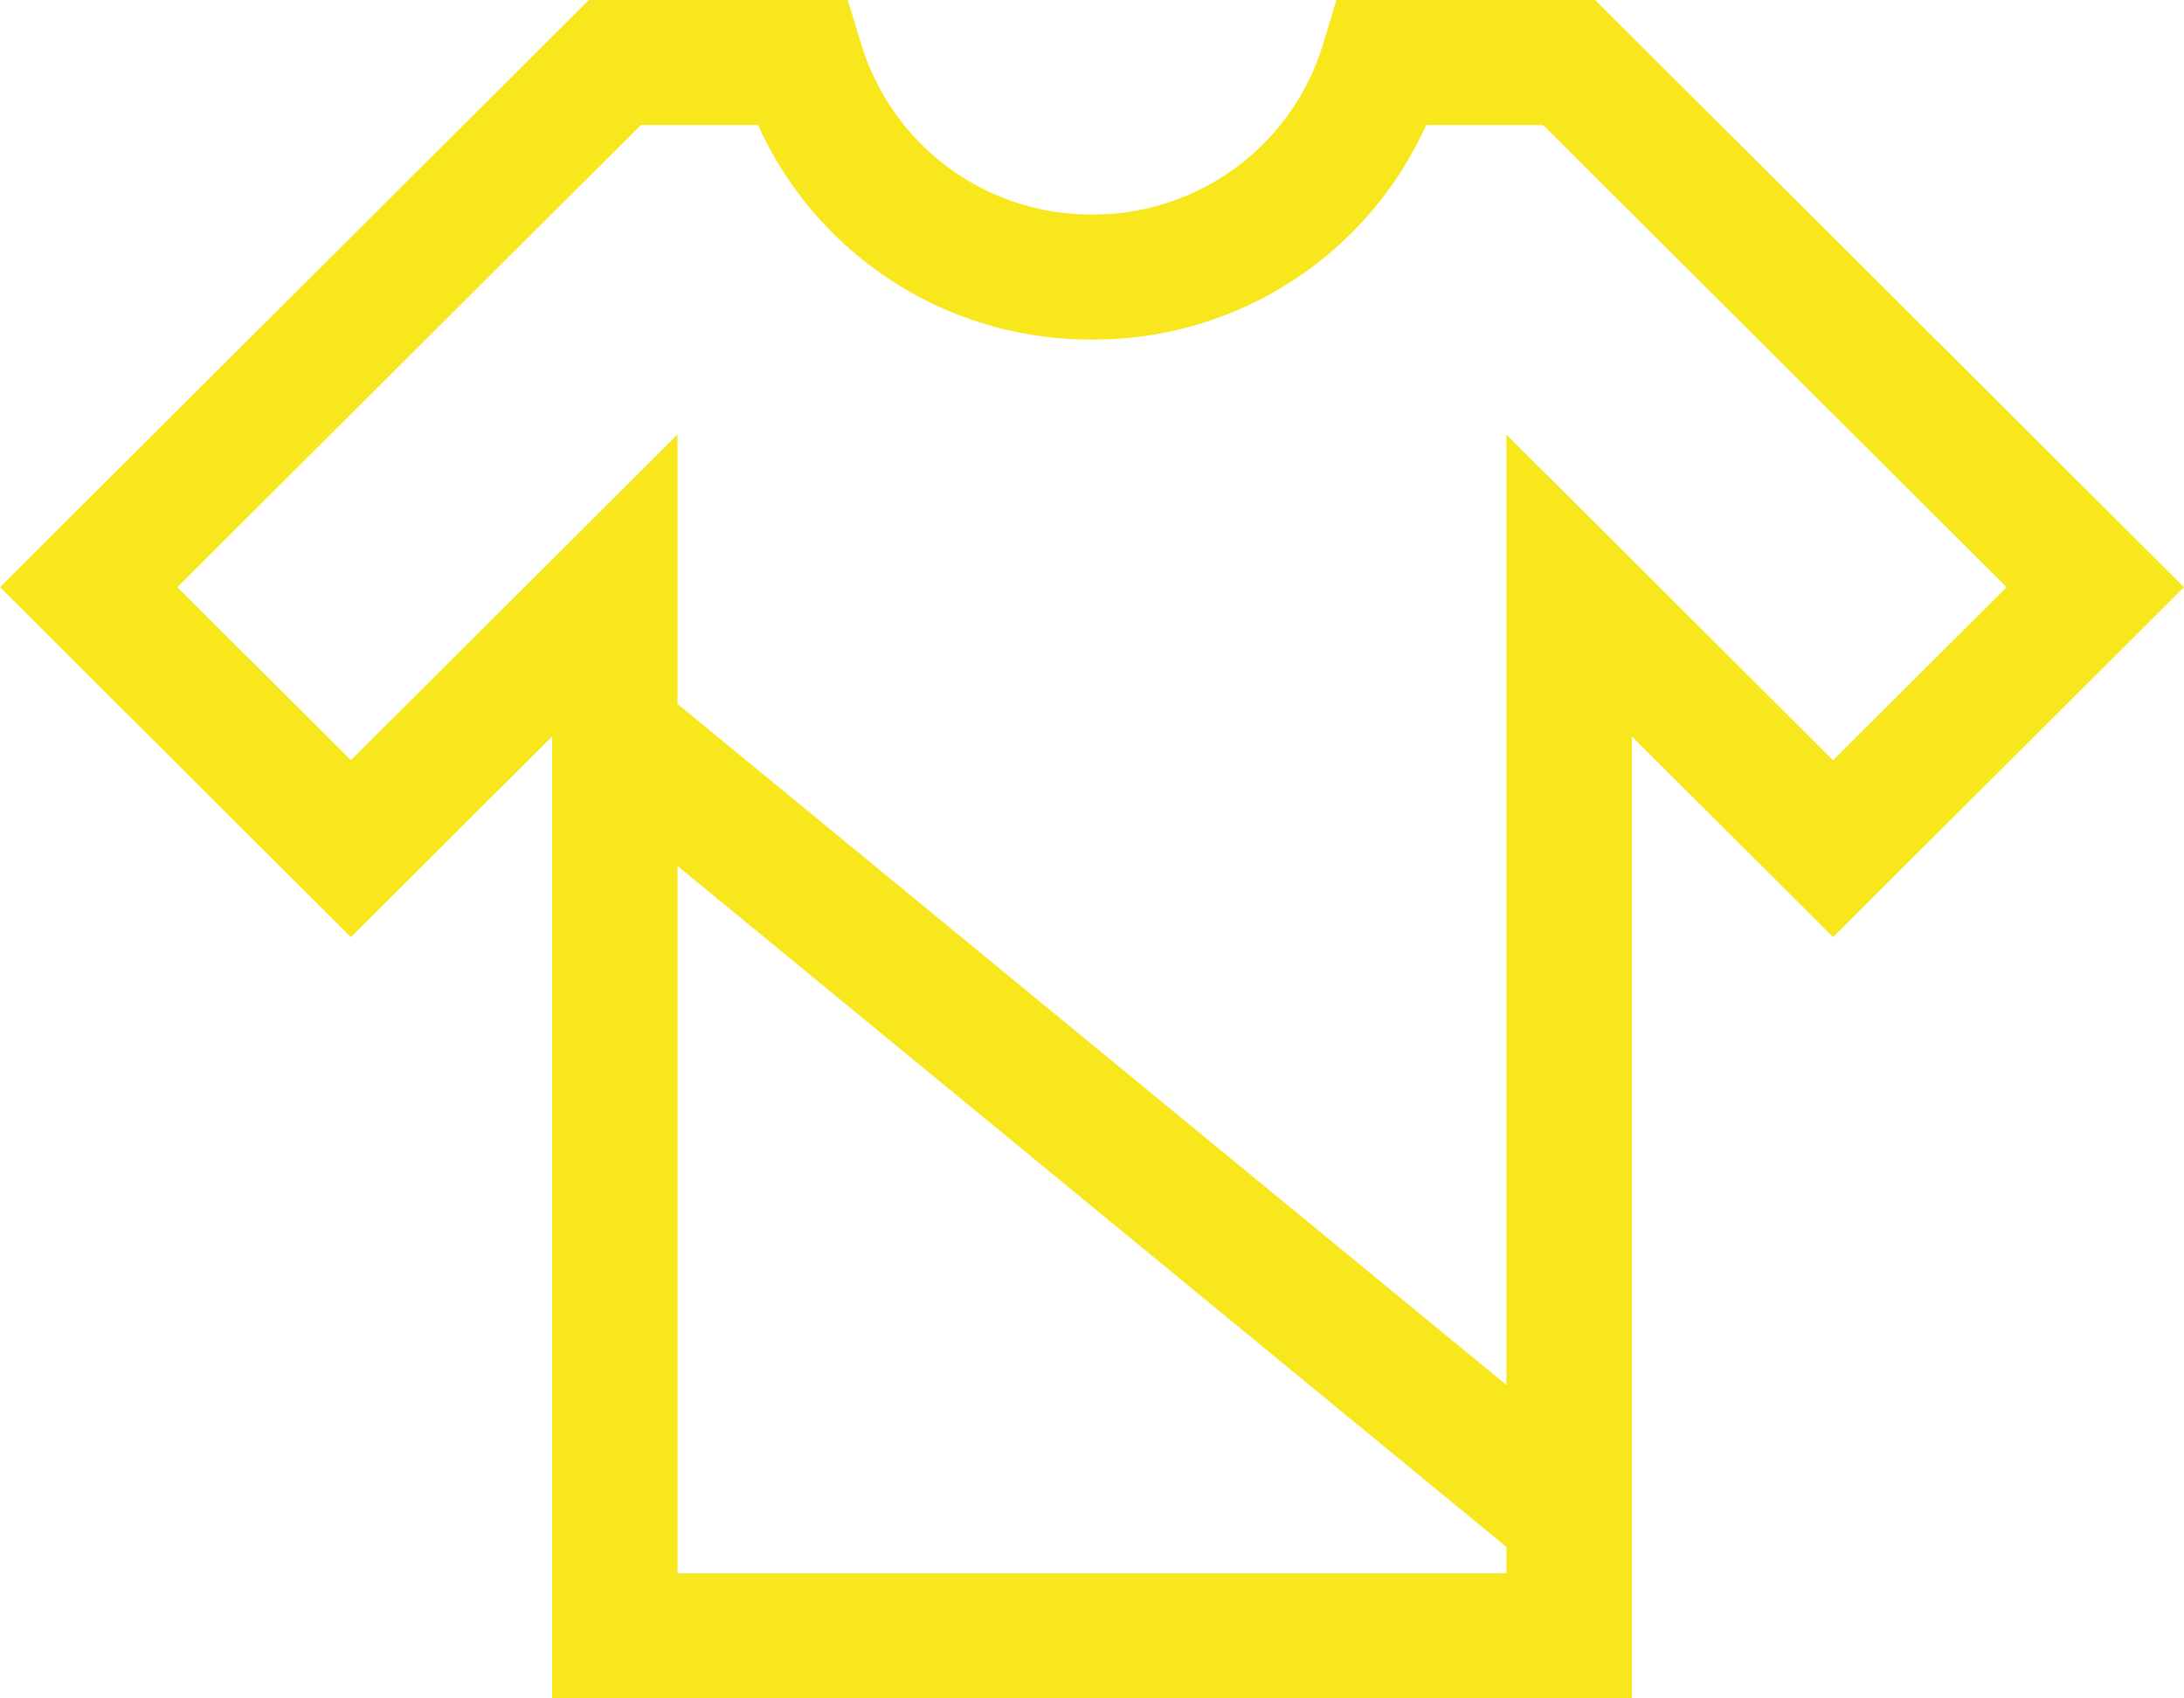 <svg xmlns="http://www.w3.org/2000/svg" width="36" height="28" viewBox="0 0 36 28">
    <path fill="#F8E71C" fill-rule="evenodd" d="M24.831 25.503L11.168 14.276v11.662h13.663v-.435zM11.168 11.605l13.663 11.228V7.164l5.384 5.37 2.861-2.853-7.639-7.619h-1.929a6.009 6.009 0 0 1-5.506 3.536 6.011 6.011 0 0 1-5.507-3.536h-1.932L2.923 9.68l2.861 2.853 5.384-5.37v4.442zM26.899 28H9.101V12.141L5.784 15.45 0 9.68 9.707 0h4.266l.224.729a3.958 3.958 0 0 0 3.806 2.807A3.955 3.955 0 0 0 21.808.73l.221-.73h4.264L36 9.68l-5.784 5.769-3.317-3.308V28z"/>
</svg>
